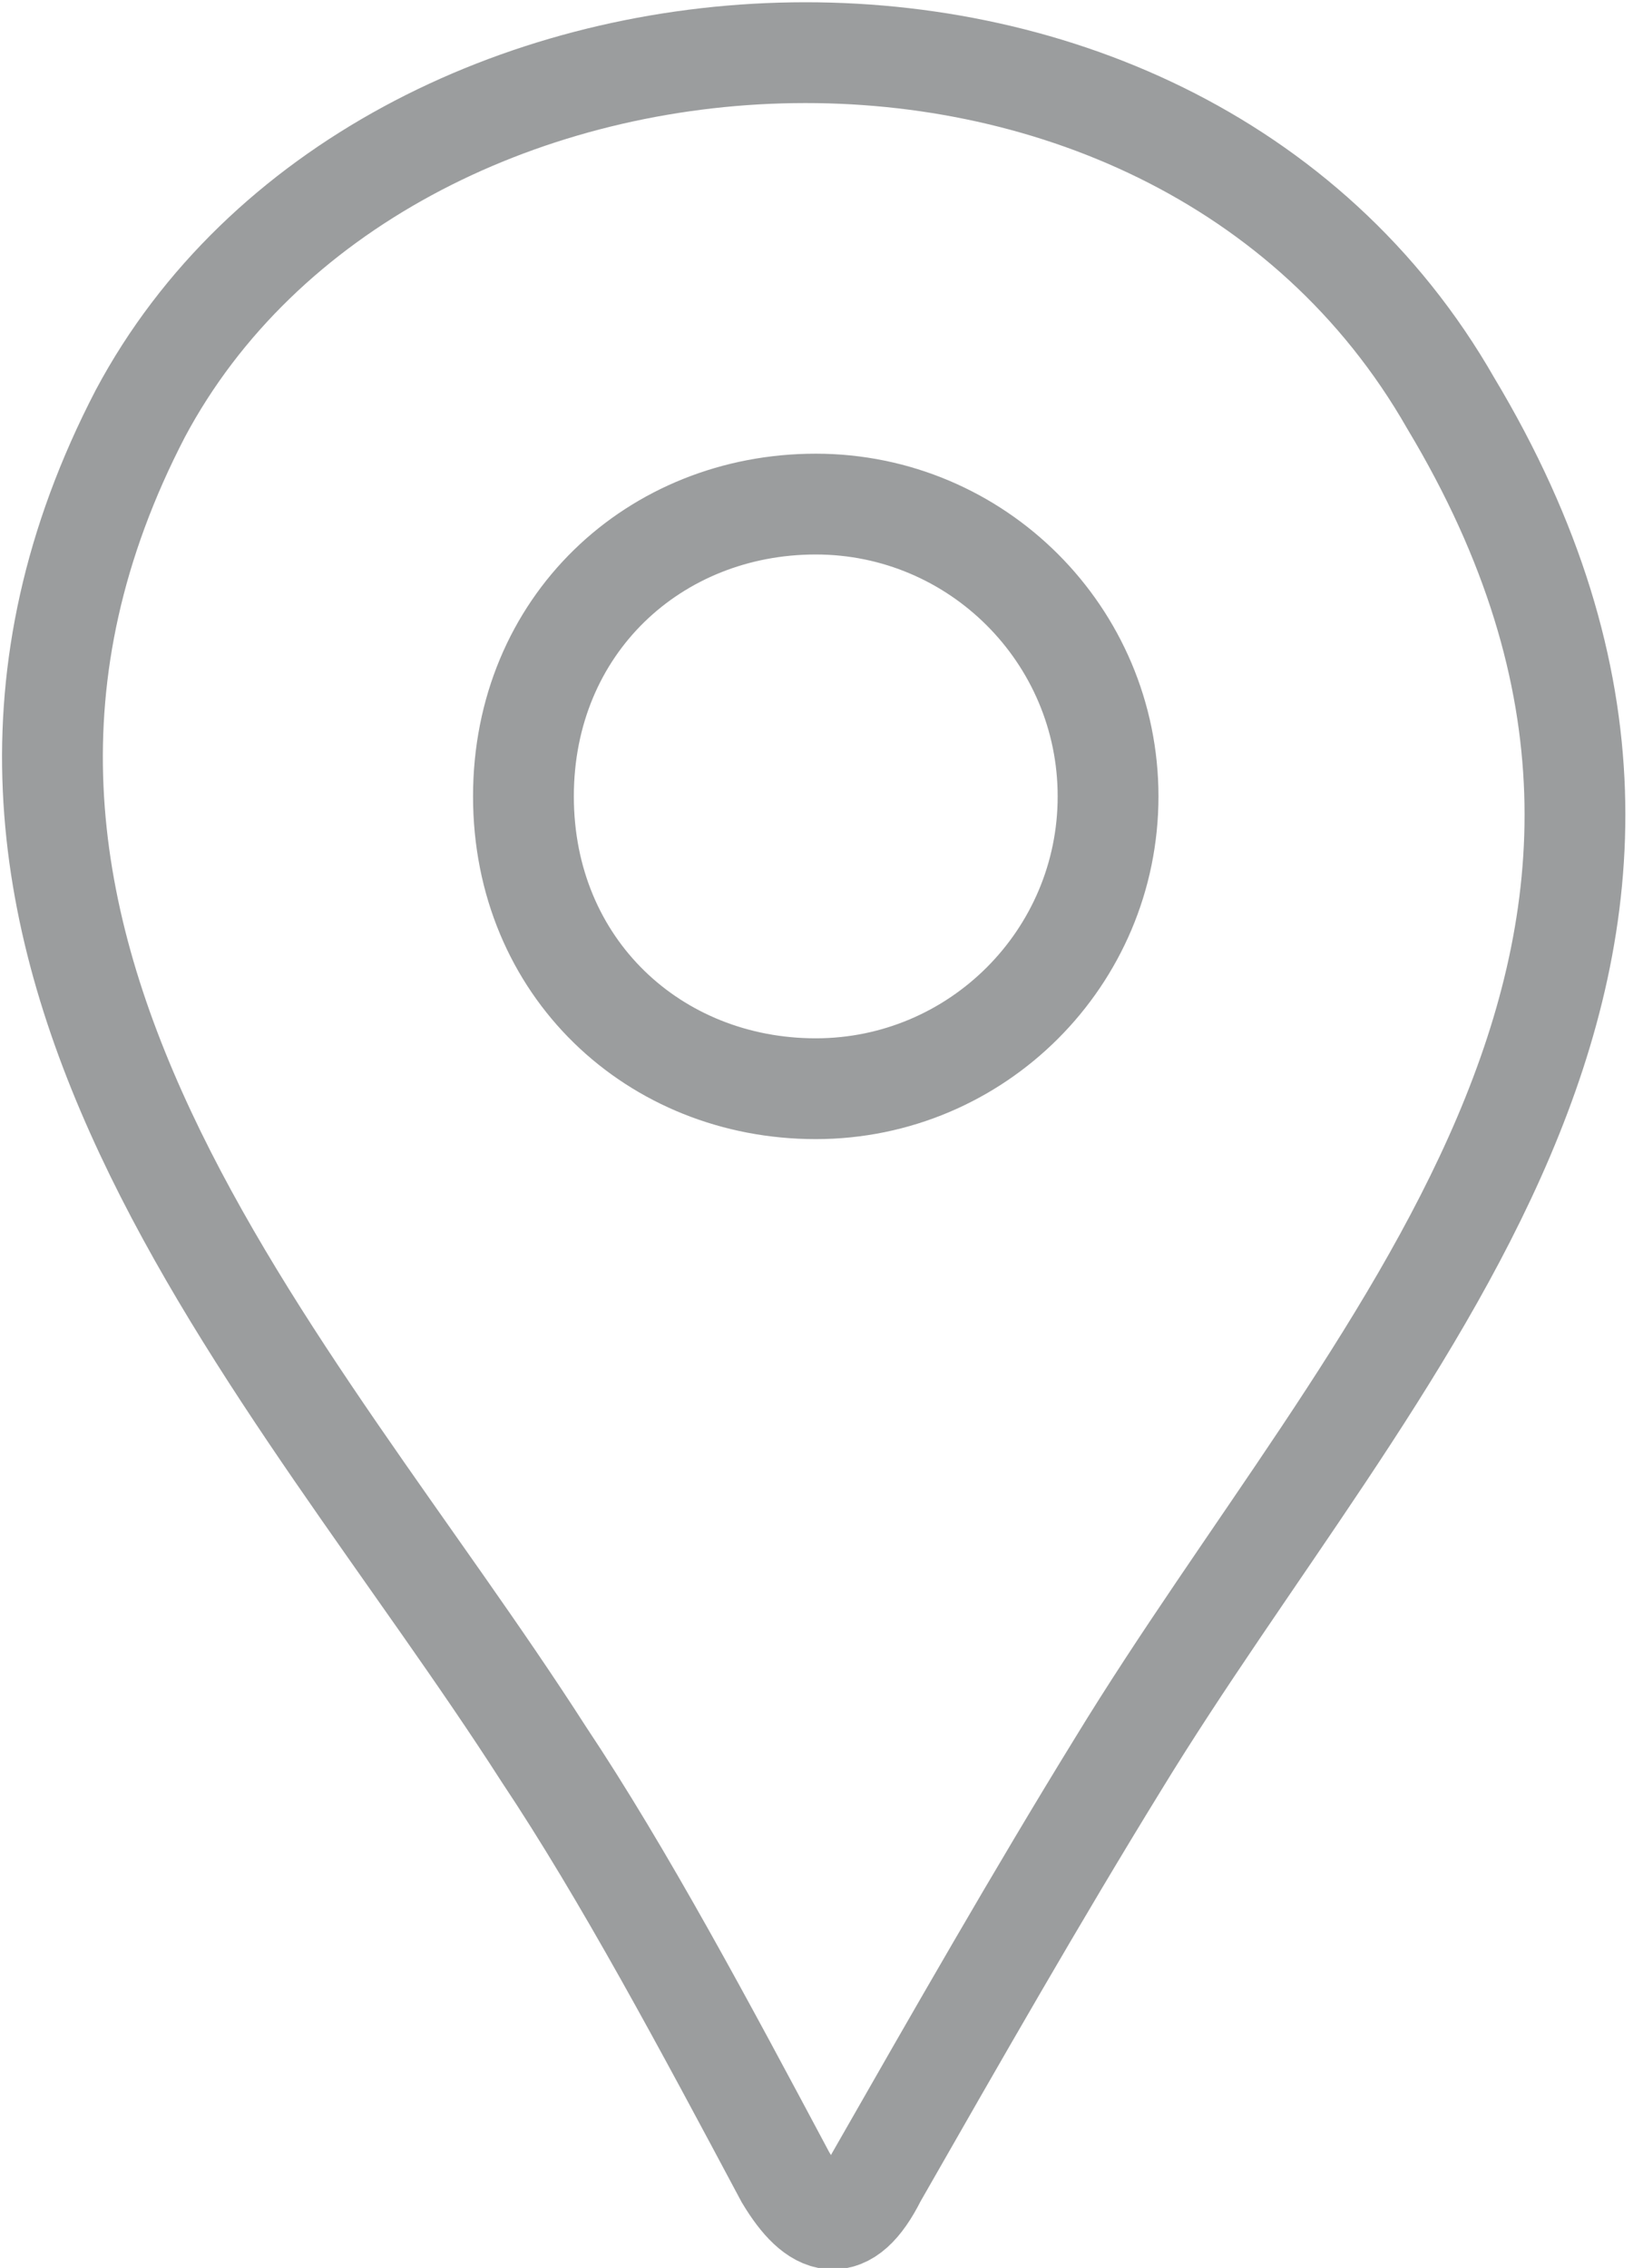 <?xml version="1.0" encoding="utf-8"?>
<!-- Generator: Adobe Illustrator 25.4.1, SVG Export Plug-In . SVG Version: 6.00 Build 0)  -->
<svg version="1.1" id="Layer_1" xmlns="http://www.w3.org/2000/svg" xmlns:xlink="http://www.w3.org/1999/xlink" x="0px" y="0px"
	 viewBox="0 0 16.3 22.5" style="enable-background:new 0 0 16.3 22.5;" xml:space="preserve">
<style type="text/css">
	.st0{fill:none;stroke:#9B9D9E;}
	.st1{fill:#9B9D9F;}
</style>
<g id="map-pin-icon" transform="translate(0.493 0.501)">
	<path id="Path_2" class="st0" d="M4.9,16.9c0.8,1.2,1.6,2.7,2.4,4.2c0.3,0.5,0.6,0.6,0.9,0c0.8-1.4,1.6-2.8,2.4-4.1
		c2.5-4.1,6.6-8,3.3-13.5C11.1-1.4,3.3-0.9,0.9,3.6C-1.8,8.8,2.4,13,4.9,16.9L4.9,16.9z"/>
	<path id="Path_3" class="st0" d="M7.6,4.5c1.6,0,2.9,1.3,2.9,2.9c0,1.6-1.3,2.9-2.9,2.9S4.7,9.1,4.7,7.4S6,4.5,7.6,4.5L7.6,4.5z"/>
</g>
</svg>